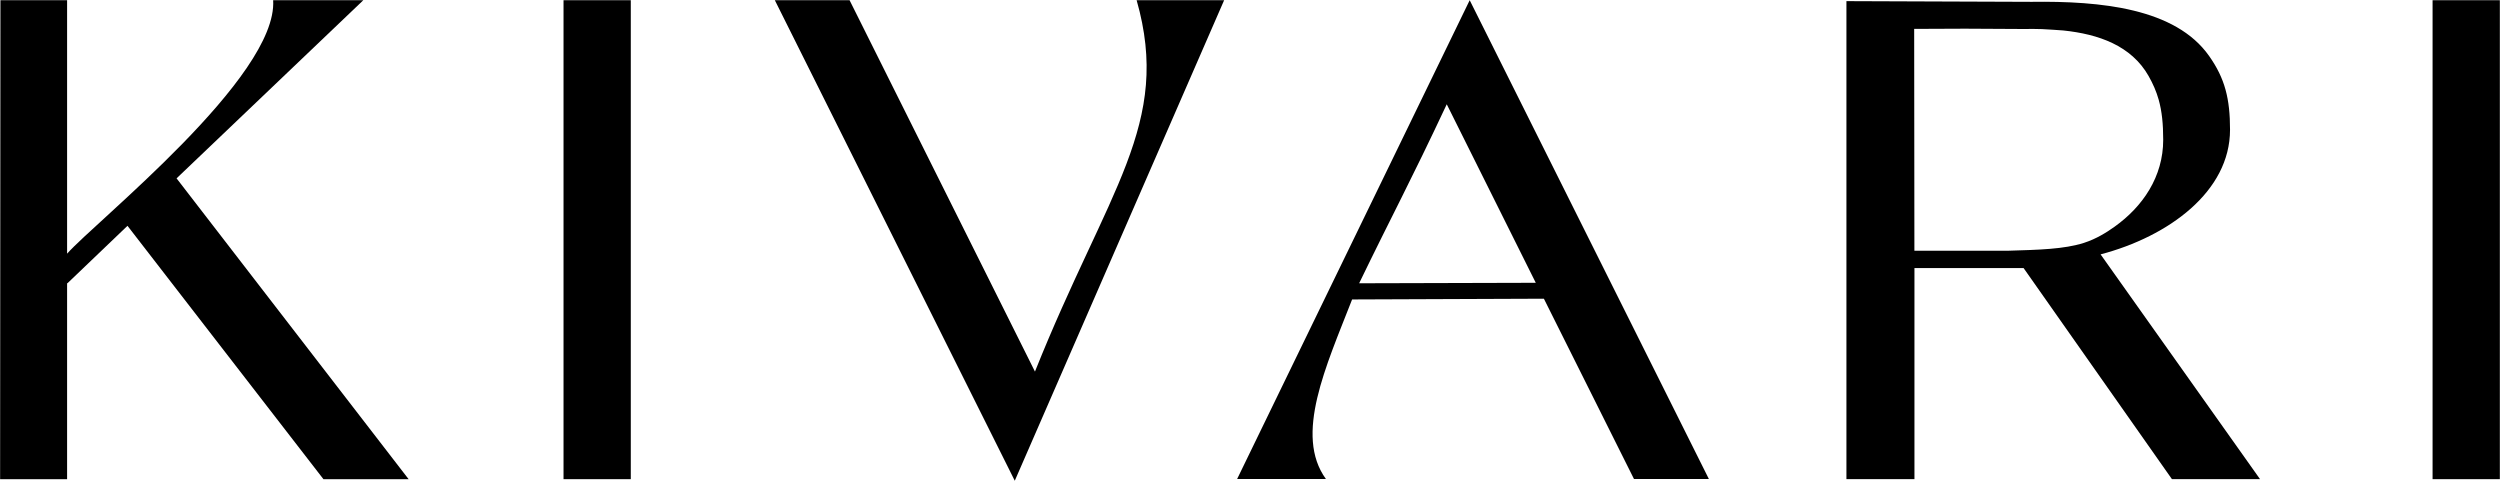 <svg xmlns="http://www.w3.org/2000/svg" fill="none" viewBox="0 0 4620 889" height="889" width="4620">
<g clip-path="url(#clip0_1_2)">
<path style="fill:black;fill-opacity:1;" fill="black" d="M4121.1 239.8C4121.1 182.8 4111.9 145.2 4082.4 103.4C4020.2 15.1 3882.3 1.7 3754.4 3.4L3412.2 2.1V885.4H3537.9V495.4H3739.6L4013.7 885.4H4176.5L3881.9 470.1C4007.8 436.9 4121.1 353.9 4121.1 239.8ZM3709.7 463.4H3537.8L3537.4 53.4C3537.4 53.4 3582.6 53.2 3631.4 53C3684.3 53.3 3740.3 53.6 3740.3 53.6C3751.4 53.4 3762.6 53.4 3773.8 53.8C3787.6 54.6 3800.6 55.3 3812.9 56.3C3878.2 63.1 3938.6 84.3 3970.5 140.3C3978.9 155.1 3985 169.2 3989.2 184.1C3995.3 205.8 3997.6 229.2 3997.6 258.5C3997.6 326.4 3960 381.7 3907.8 418.9C3907.8 418.9 3907.7 418.9 3907.7 419C3893.3 429.2 3874.5 441.3 3851.2 448.8C3814.2 460.6 3768.6 461.6 3709.7 463.4Z"></path>
<path style="fill:black;fill-opacity:1;" fill="black" d="M4619.7 0.4H4495.4V885.5H4619.7V0.4Z"></path>
<path style="fill:black;fill-opacity:1;" fill="black" d="M671.4 0.4H504.8C513.5 142.2 175.7 410 124 468.8V0.4H0.8L0.2 885.5H124V522.7L124.4 523.7L235.6 417.3L597.7 885.5H755.1L326.3 329.6L671.4 0.4Z"></path>
<path style="fill:black;fill-opacity:1;" fill="black" d="M1165.7 0.4H1041.4V885.5H1165.7V0.4Z"></path>
<path style="fill:black;fill-opacity:1;" fill="black" d="M1912.6 686.7L1570 0.4H1431.9L1875.3 888.4L2262.2 0.4H2100.5C2165.7 229.7 2047.6 349.2 1912.6 686.7Z"></path>
<path style="fill:black;fill-opacity:1;" fill="black" d="M2286.2 885.2H2450.3C2391.3 804 2450.5 677 2498.7 553.4L2853.1 552L3019.6 885.2H3158L2716 0.4L2286.2 885.2ZM2511.7 523.5C2572.7 397.5 2605.5 337.8 2673.6 192.7L2838.1 522.6L2511.7 523.5Z"></path>
</g>
<defs>
<clipPath id="clip0_1_2">
<rect style="fill:white;fill-opacity:1;" fill="white" height="889" width="4620"></rect>
</clipPath>
</defs>
</svg>
